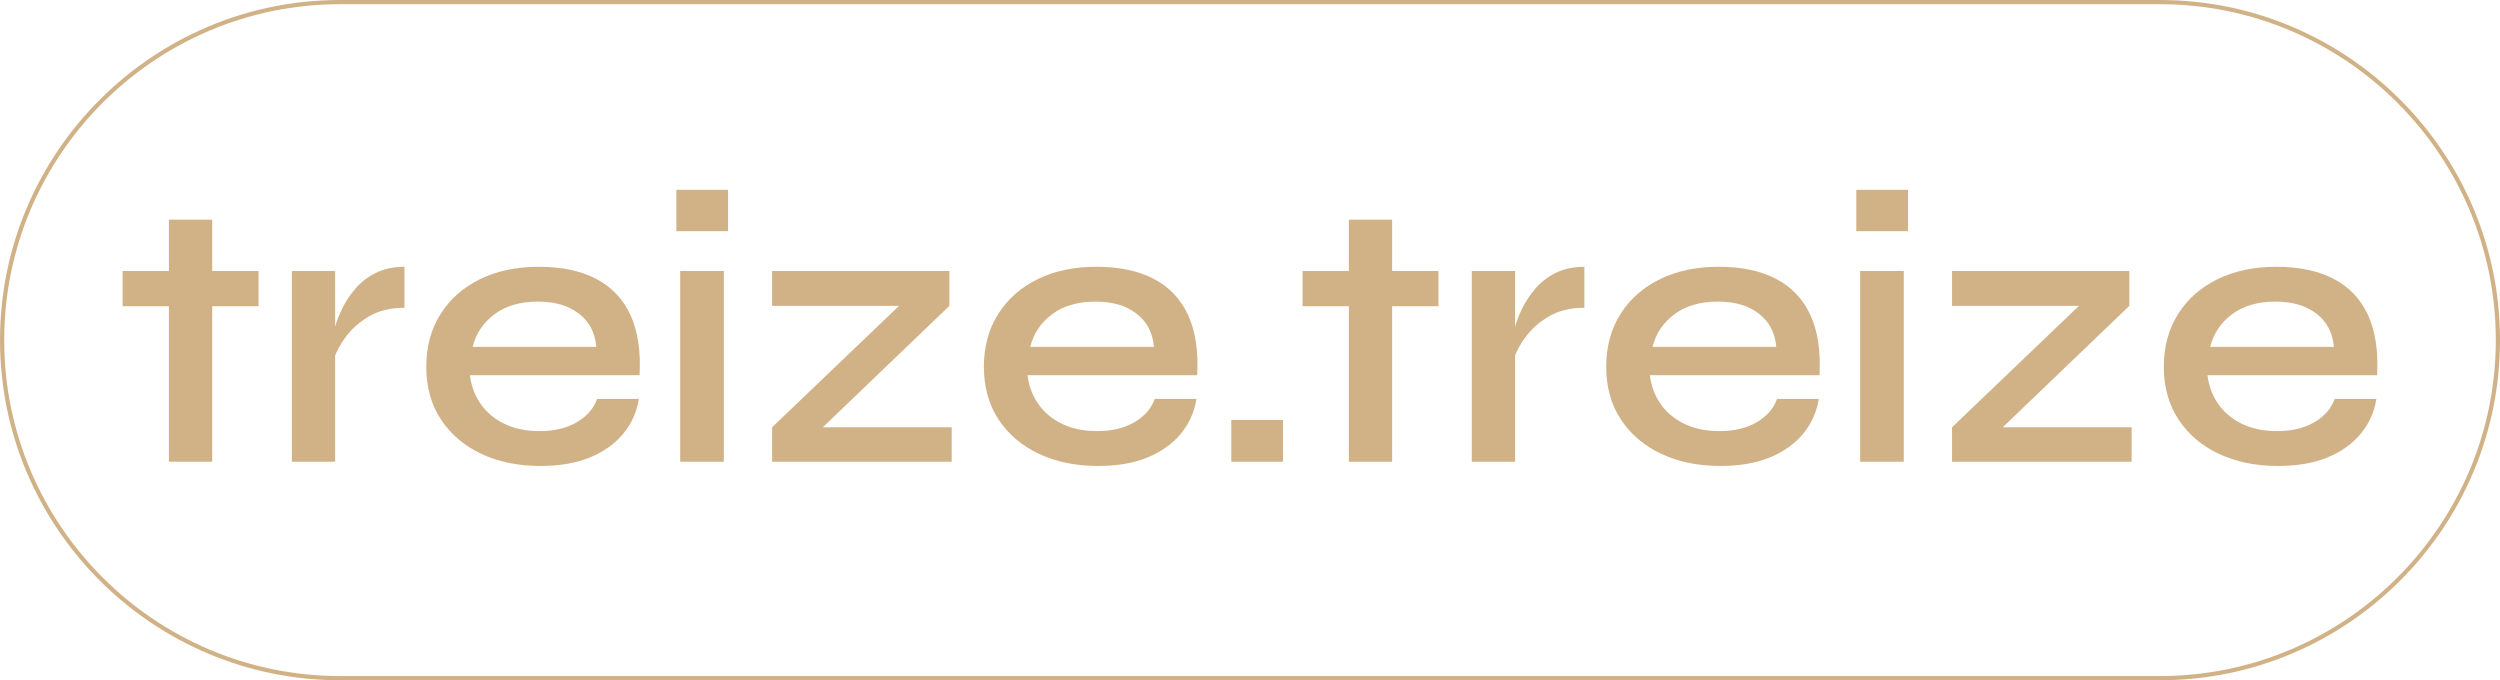 <?xml version="1.0" encoding="UTF-8"?><svg xmlns="http://www.w3.org/2000/svg" width="1305.44" height="355.21" viewBox="0 0 1305.44 355.21"><defs><style>.d{fill:#d1b287;}</style></defs><g id="a"/><g id="b"><g id="c"><g><polygon class="d" points="110.81 114.71 88.21 114.71 88.21 141.51 64.02 141.51 64.02 159.91 88.21 159.91 88.21 241.1 110.81 241.1 110.81 159.91 135.01 159.91 135.01 141.51 110.81 141.51 110.81 114.71"/><path class="d" d="M185.5,150.81c-2.87,3.4-5.17,6.9-6.9,10.5-1.61,3.34-2.79,6.4-3.6,9.23v-29.03h-22.6v99.59h22.6v-55.5c1.18-2.93,2.87-5.96,5.1-9.09,3.13-4.4,7.26-8.13,12.4-11.2,5.13-3.06,11.36-4.6,18.7-4.6v-21.4c-5.74,0-10.73,1.07-15,3.2-4.27,2.13-7.83,4.9-10.7,8.3Z"/><path class="d" d="M311.29,145.61c-8.07-4.2-18.03-6.3-29.9-6.3s-21.8,2.14-30.6,6.4c-8.8,4.27-15.7,10.33-20.7,18.2-5,7.87-7.5,17.07-7.5,27.6s2.57,19.87,7.7,27.6c5.13,7.73,12.16,13.7,21.1,17.9,8.93,4.2,19.2,6.3,30.8,6.3,10.13,0,18.8-1.5,26-4.5,7.2-3,12.96-7.13,17.3-12.4,4.33-5.27,7.03-11.3,8.1-18.1h-21.8c-1.73,4.93-5.23,8.97-10.5,12.1-5.27,3.13-11.77,4.7-19.5,4.7-7.07,0-13.2-1.27-18.4-3.8-5.2-2.53-9.33-6-12.4-10.4-3.07-4.4-4.93-9.4-5.6-15h88.59c.67-12.66-.94-23.16-4.8-31.5-3.87-8.33-9.83-14.6-17.9-18.8Zm-64.49,35.5c1.73-6.93,5.53-12.6,11.4-17,5.87-4.4,13.4-6.6,22.6-6.6s15.93,2.07,21.4,6.2c5.46,4.13,8.53,9.93,9.2,17.4h-64.59Z"/><rect class="d" x="353.18" y="99.11" width="27" height="21.6"/><rect class="d" x="355.18" y="141.51" width="22.8" height="99.59"/><polygon class="d" points="495.76 159.71 495.76 141.51 403.17 141.51 403.17 159.71 469.45 159.71 403.17 223.1 403.17 241.1 496.96 241.1 496.96 223.1 429.66 223.1 495.76 159.71"/><path class="d" d="M602.46,145.61c-8.07-4.2-18.03-6.3-29.9-6.3s-21.8,2.14-30.6,6.4c-8.8,4.27-15.7,10.33-20.7,18.2-5,7.87-7.5,17.07-7.5,27.6s2.57,19.87,7.7,27.6c5.13,7.73,12.16,13.7,21.1,17.9,8.93,4.2,19.2,6.3,30.8,6.3,10.13,0,18.8-1.5,26-4.5,7.2-3,12.96-7.13,17.3-12.4,4.33-5.27,7.03-11.3,8.1-18.1h-21.8c-1.73,4.93-5.23,8.97-10.5,12.1-5.27,3.13-11.77,4.7-19.5,4.7-7.07,0-13.2-1.27-18.4-3.8-5.2-2.53-9.33-6-12.4-10.4-3.07-4.4-4.93-9.4-5.6-15h88.59c.67-12.66-.94-23.16-4.8-31.5-3.87-8.33-9.83-14.6-17.9-18.8Zm-64.49,35.5c1.73-6.93,5.53-12.6,11.4-17,5.87-4.4,13.4-6.6,22.6-6.6s15.93,2.07,21.4,6.2c5.46,4.13,8.53,9.93,9.2,17.4h-64.59Z"/><rect class="d" x="642.95" y="219.3" width="27" height="21.8"/><polygon class="d" points="726.94 114.71 704.34 114.71 704.34 141.51 680.15 141.51 680.15 159.91 704.34 159.91 704.34 241.1 726.94 241.1 726.94 159.91 751.14 159.91 751.14 141.51 726.94 141.51 726.94 114.71"/><path class="d" d="M801.63,150.81c-2.87,3.4-5.17,6.9-6.9,10.5-1.61,3.34-2.79,6.4-3.6,9.23v-29.03h-22.6v99.59h22.6v-55.5c1.18-2.93,2.87-5.96,5.1-9.09,3.13-4.4,7.26-8.13,12.4-11.2,5.13-3.06,11.36-4.6,18.7-4.6v-21.4c-5.74,0-10.73,1.07-15,3.2-4.27,2.13-7.83,4.9-10.7,8.3Z"/><path class="d" d="M927.42,145.61c-8.07-4.2-18.03-6.3-29.9-6.3s-21.8,2.14-30.6,6.4c-8.8,4.27-15.7,10.33-20.7,18.2-5,7.87-7.5,17.07-7.5,27.6s2.57,19.87,7.7,27.6c5.13,7.73,12.16,13.7,21.1,17.9,8.93,4.2,19.2,6.3,30.8,6.3,10.13,0,18.8-1.5,26-4.5,7.2-3,12.96-7.13,17.3-12.4,4.33-5.27,7.03-11.3,8.1-18.1h-21.8c-1.73,4.93-5.23,8.97-10.5,12.1-5.27,3.13-11.77,4.7-19.5,4.7-7.07,0-13.2-1.27-18.4-3.8-5.2-2.53-9.33-6-12.4-10.4-3.07-4.4-4.93-9.4-5.6-15h88.59c.67-12.66-.94-23.16-4.8-31.5-3.87-8.33-9.83-14.6-17.9-18.8Zm-64.49,35.5c1.73-6.93,5.53-12.6,11.4-17,5.87-4.4,13.4-6.6,22.6-6.6s15.93,2.07,21.4,6.2c5.46,4.13,8.53,9.93,9.2,17.4h-64.59Z"/><rect class="d" x="969.31" y="99.11" width="27" height="21.6"/><rect class="d" x="971.31" y="141.51" width="22.8" height="99.59"/><polygon class="d" points="1111.89 159.71 1111.89 141.51 1019.31 141.51 1019.31 159.71 1085.58 159.71 1019.31 223.1 1019.31 241.1 1113.09 241.1 1113.09 223.1 1045.79 223.1 1111.89 159.71"/><path class="d" d="M1218.59,145.61c-8.07-4.2-18.03-6.3-29.9-6.3s-21.8,2.14-30.6,6.4c-8.8,4.27-15.7,10.33-20.7,18.2-5,7.87-7.5,17.07-7.5,27.6s2.57,19.87,7.7,27.6c5.13,7.73,12.16,13.7,21.1,17.9,8.93,4.2,19.2,6.3,30.8,6.3,10.13,0,18.8-1.5,26-4.5,7.2-3,12.96-7.13,17.3-12.4,4.33-5.27,7.03-11.3,8.1-18.1h-21.8c-1.73,4.93-5.23,8.97-10.5,12.1-5.27,3.13-11.77,4.7-19.5,4.7-7.07,0-13.2-1.27-18.4-3.8-5.2-2.53-9.33-6-12.4-10.4-3.07-4.4-4.93-9.4-5.6-15h88.59c.67-12.66-.94-23.16-4.8-31.5-3.87-8.33-9.83-14.6-17.9-18.8Zm-64.49,35.5c1.73-6.93,5.53-12.6,11.4-17,5.87-4.4,13.4-6.6,22.6-6.6s15.93,2.07,21.4,6.2c5.46,4.13,8.53,9.93,9.2,17.4h-64.59Z"/><path class="d" d="M1127.84,0H177.61C79.67,0,0,79.67,0,177.61s79.67,177.61,177.61,177.61h950.23c97.93,0,177.61-79.67,177.61-177.61S1225.77,0,1127.84,0Zm0,353.01H177.61C80.89,353.01,2.2,274.33,2.2,177.61S80.89,2.2,177.61,2.2h950.23c96.72,0,175.41,78.69,175.41,175.41s-78.69,175.41-175.41,175.41Z"/></g></g></g></svg>